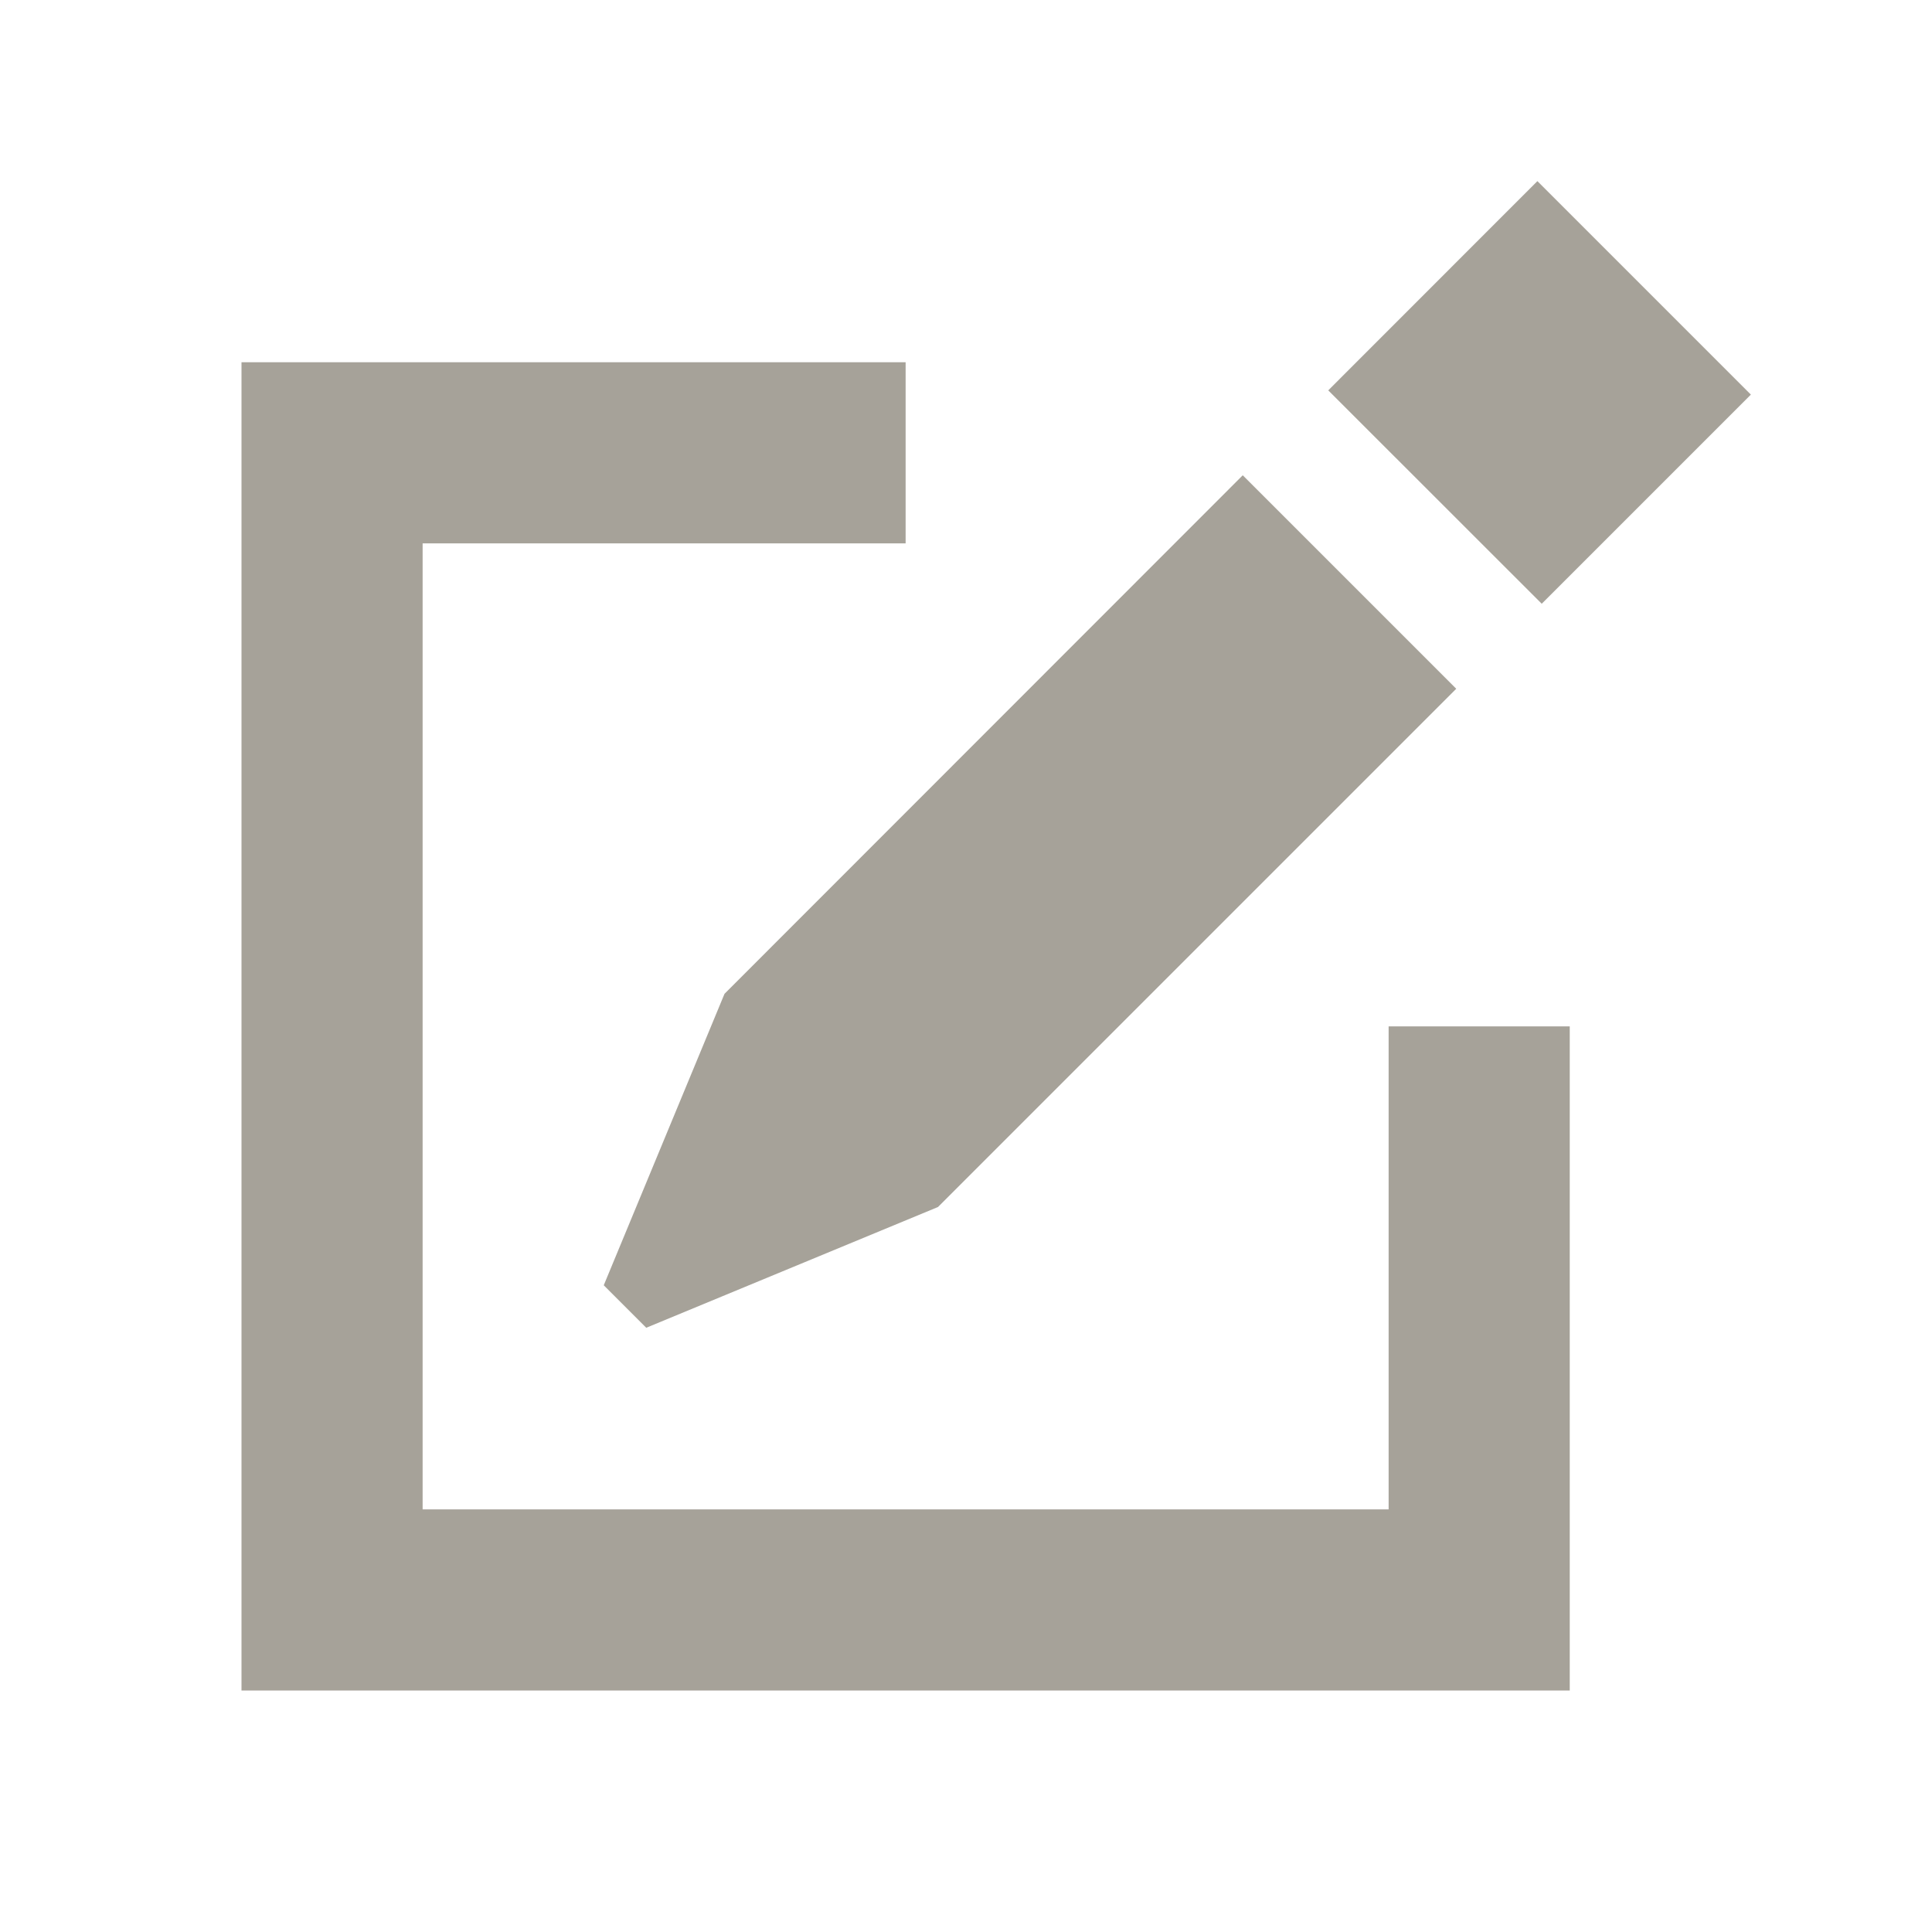 <svg xmlns="http://www.w3.org/2000/svg" viewBox="0 0 20 20" fill="#A6A299"><path d="M14.375 10.625h1.875V17.5H2.5V3.75h6.875v1.875h-5v10h10zm3.75-6.54-2.21-2.21-2.165 2.166 2.21 2.209zM6.25 13.305l.44.44 3.02-1.25 5.365-5.365-2.21-2.21L7.5 10.288z" fill="#A6A299"></path></svg>